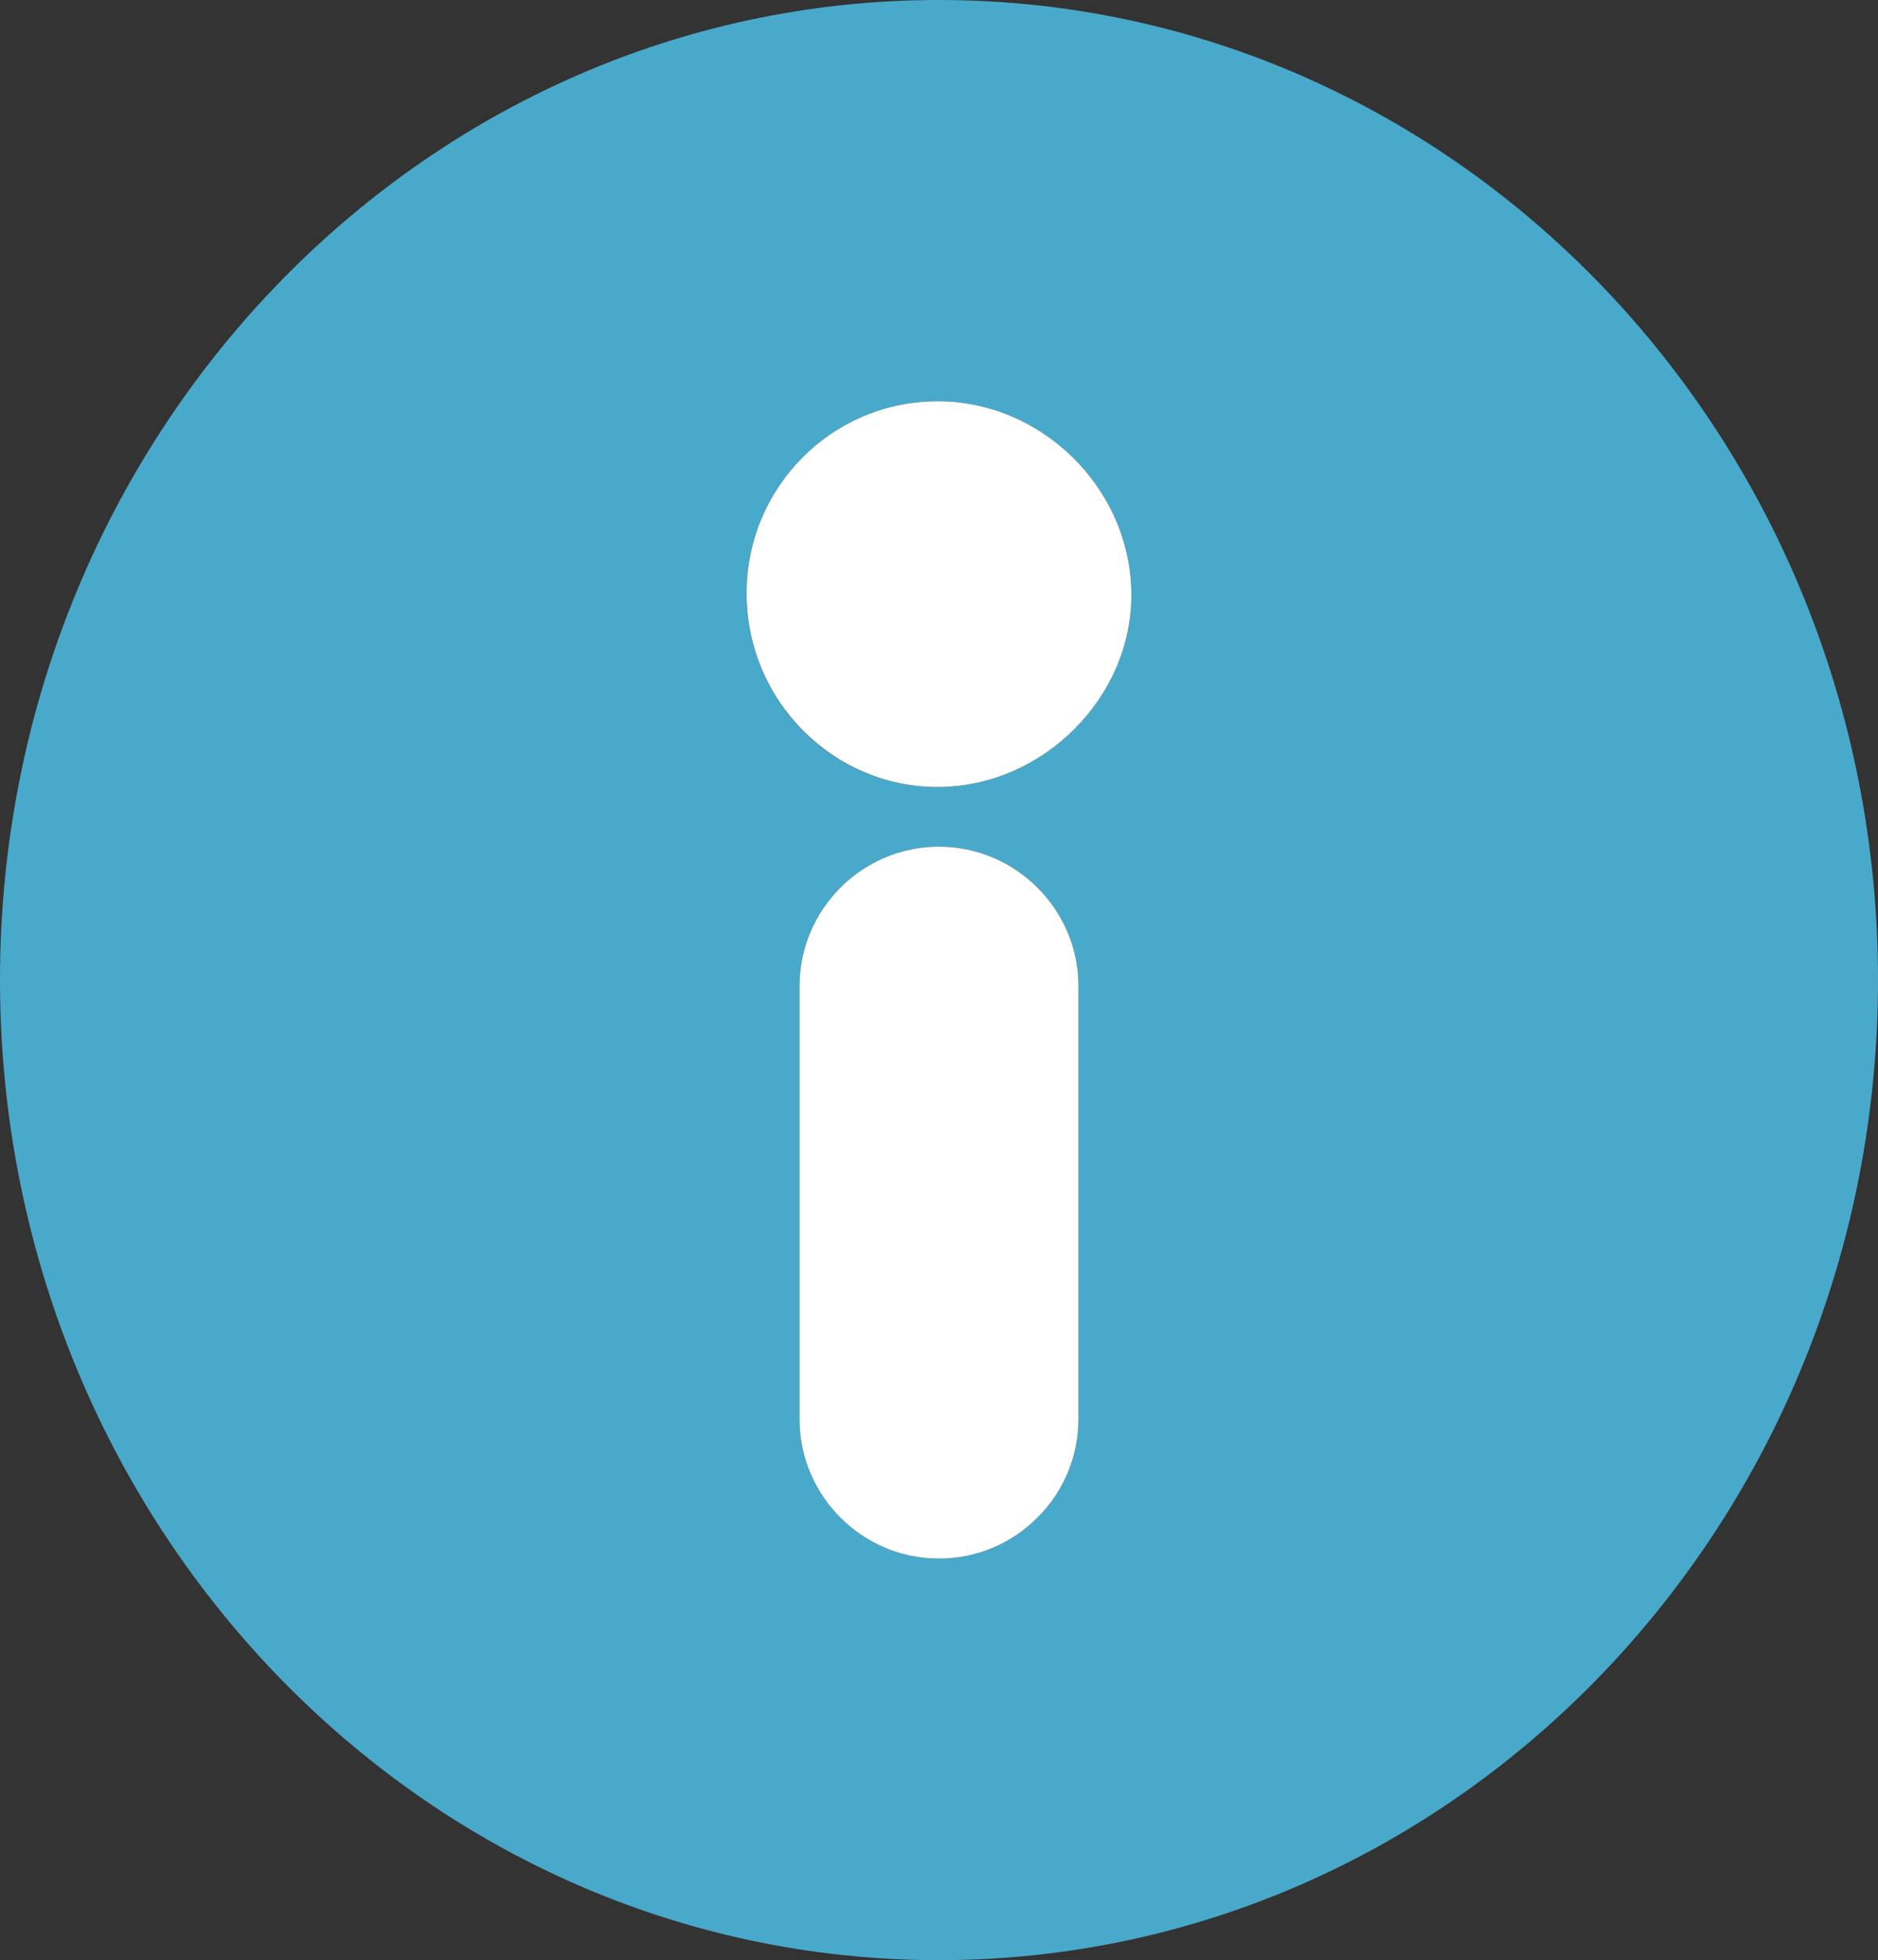 <?xml version="1.0" encoding="UTF-8"?>
<svg id="Layer_2" data-name="Layer 2" xmlns="http://www.w3.org/2000/svg" viewBox="0 0 80.59 84.11">
  <rect x="0" y="0" width="80.59" height="84.11" fill="#333333" stroke="none"/>
  <defs>
    <style>
      .cls-1 {
        fill: #fff;
      }

      .cls-2 {
        fill: #49a9cb;
      }
    </style>
  </defs>
  <g id="Layer_1-2" data-name="Layer 1">
    <g>
      <path class="cls-2" d="M40.29,0C18.04,0,0,18.82,0,42.05s18.04,42.06,40.29,42.06,40.3-18.83,40.3-42.06S62.55,0,40.29,0ZM46.28,60.9c0,1.64-.67,3.14-1.76,4.22-1.08,1.09-2.58,1.76-4.23,1.76-3.29,0-5.98-2.69-5.98-5.98v-18.59c0-3.29,2.69-5.98,5.98-5.98s5.99,2.69,5.99,5.98v18.59ZM40.23,33.77c-4.56,0-8.23-3.75-8.19-8.38.03-4.48,3.63-8.12,8.1-8.17,4.52-.06,8.36,3.7,8.41,8.23.05,4.47-3.8,8.32-8.32,8.32Z"/>
      <path class="cls-1" d="M48.55,25.45c.05,4.47-3.8,8.32-8.32,8.32s-8.23-3.75-8.19-8.38c.03-4.48,3.63-8.12,8.1-8.17,4.52-.06,8.36,3.7,8.41,8.23Z"/>
      <path class="cls-1" d="M46.28,42.31v18.59c0,1.64-.67,3.14-1.76,4.22-1.08,1.09-2.58,1.76-4.23,1.76-3.29,0-5.98-2.69-5.98-5.98v-18.59c0-3.29,2.69-5.98,5.98-5.98s5.99,2.69,5.99,5.98Z"/>
    </g>
  </g>
</svg>